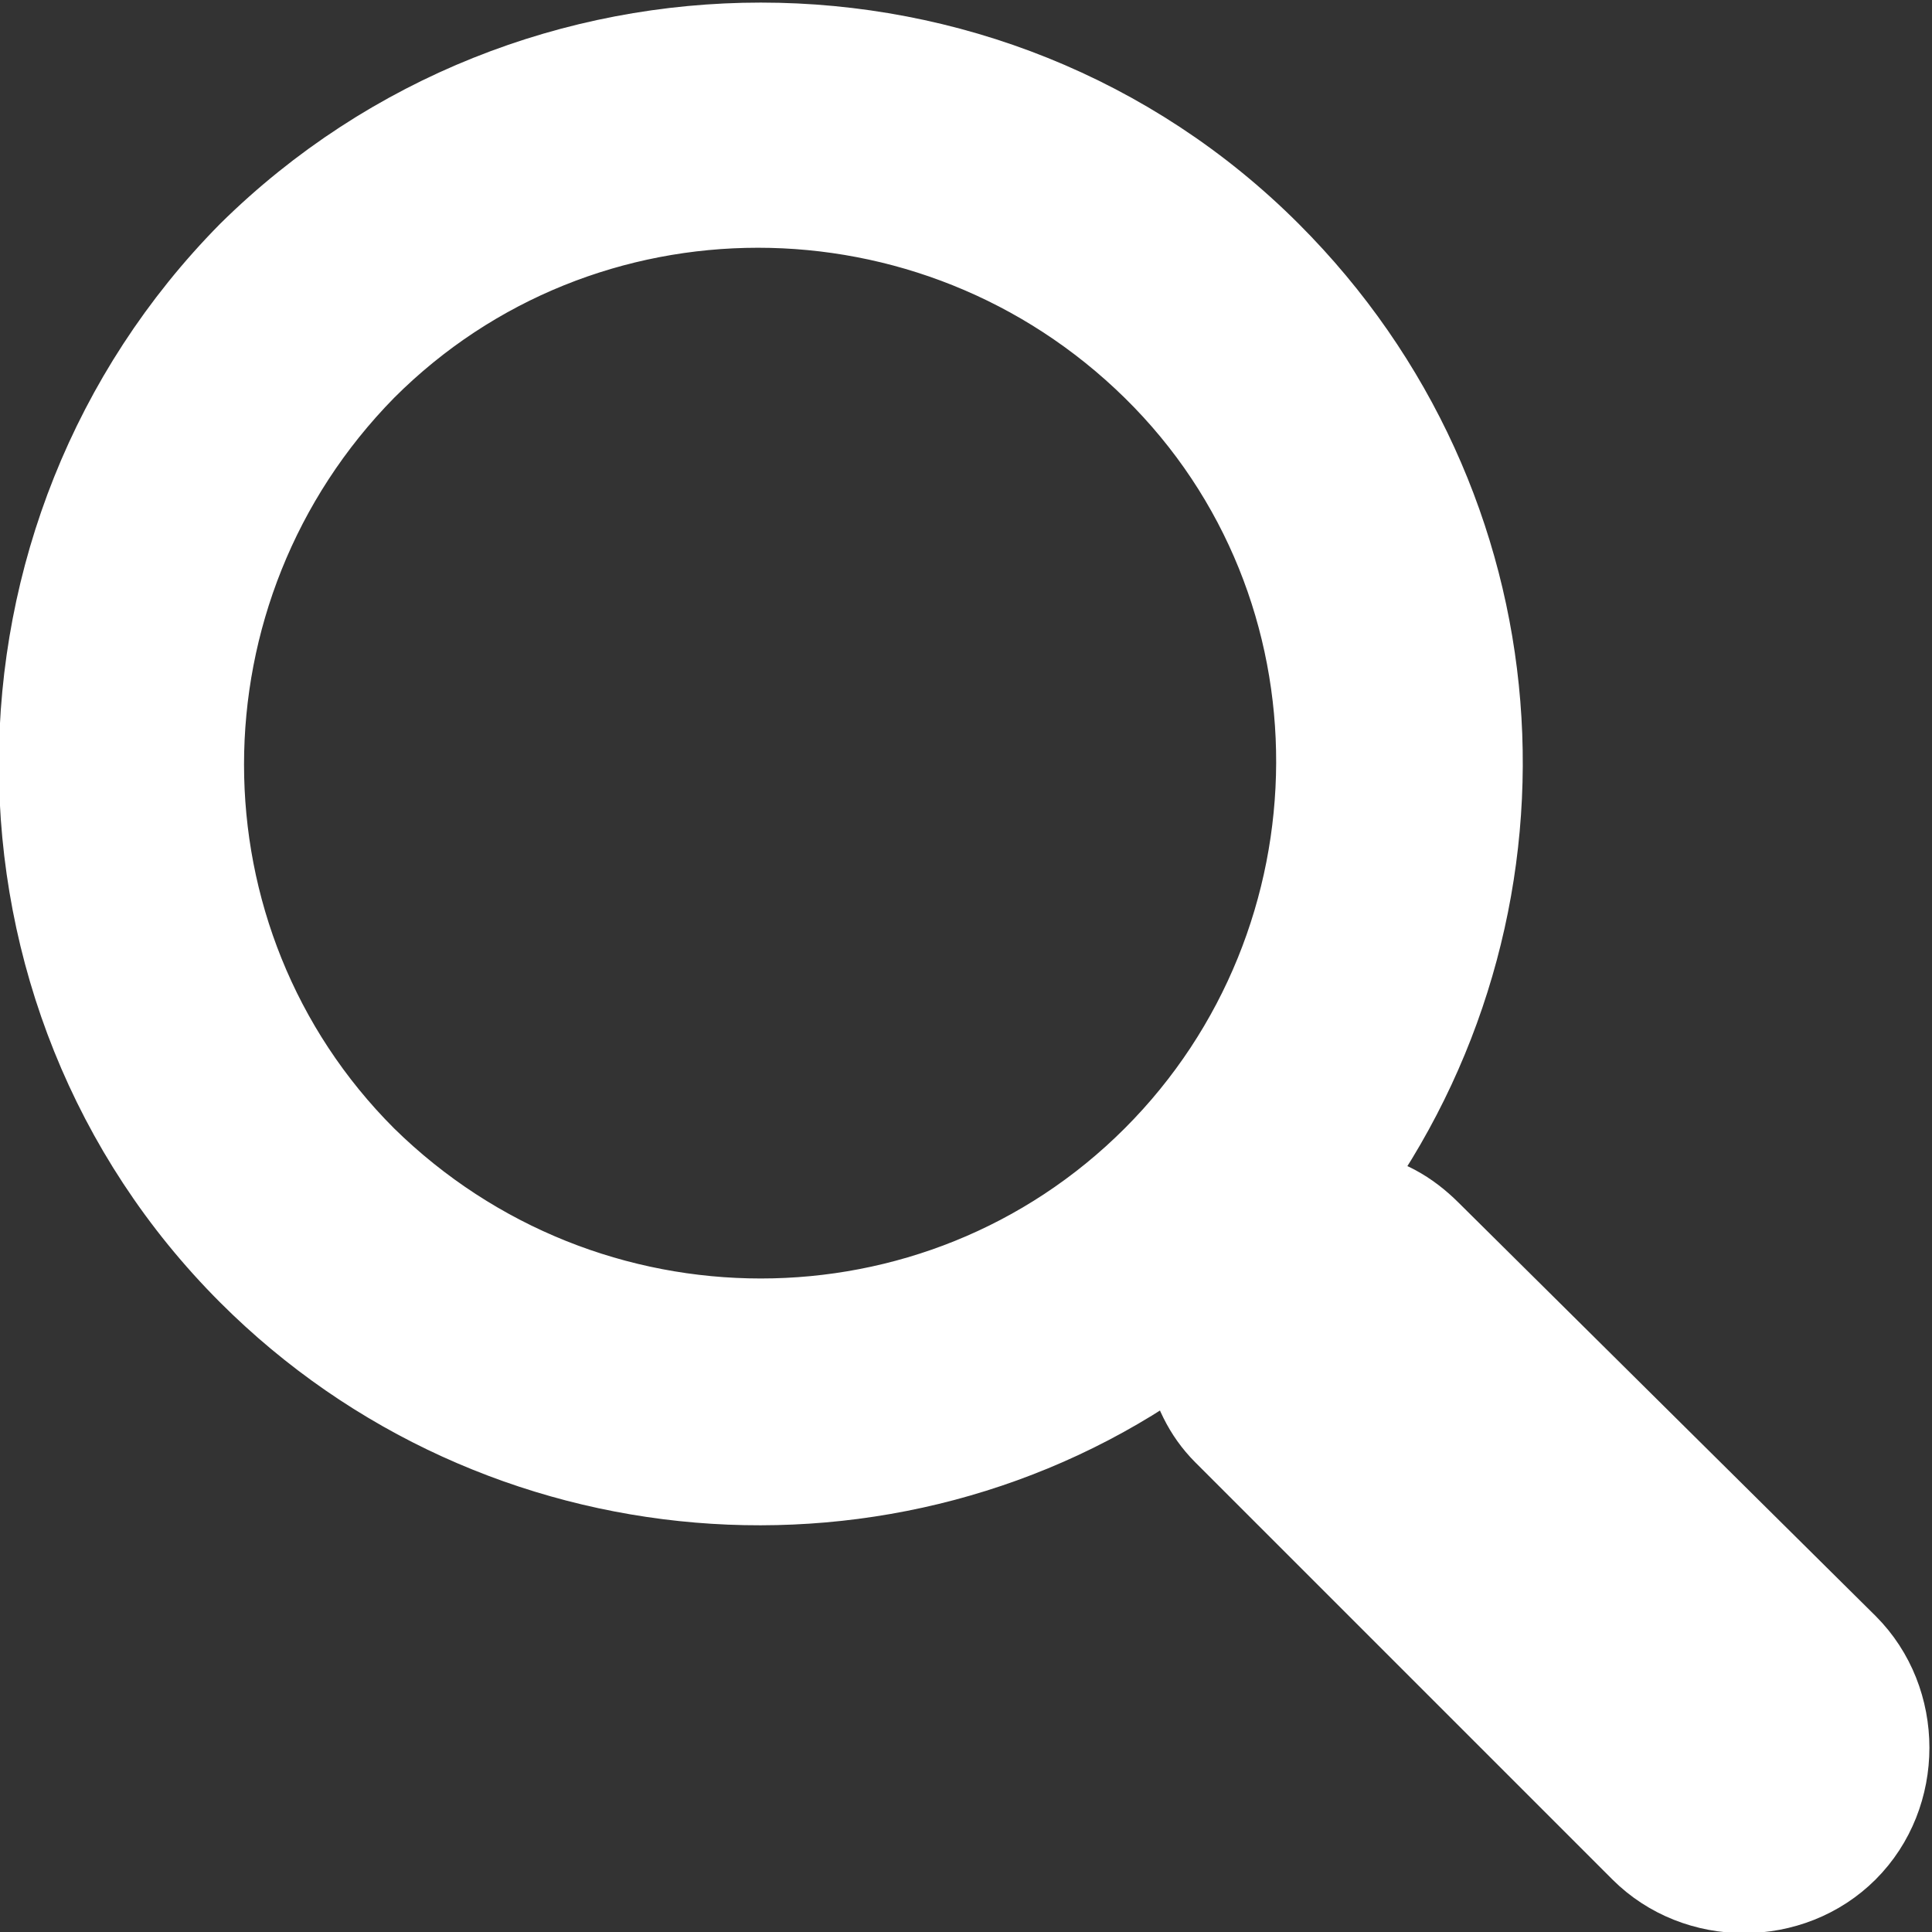 <svg xmlns="http://www.w3.org/2000/svg" viewBox="-0.9 -1 51.9 51.9" enable-background="new -0.9 -1 51.9 51.9"><rect x="-0.9" y="-1" width="51.9" height="51.9" fill="#333333" stroke="none"/><path fill="#fff" stroke="#fff" stroke-width="1.661" stroke-miterlimit="10" d="M33.4 5.6C25.8-2 13.3-2 5.6 5.6-2 13.3-2 25.8 5.6 33.4c6.8 6.8 17.5 7.6 25.1 2.2.2.8.5 1.5 1.1 2.1L43 48.9c1.6 1.6 4.3 1.6 5.9 0 1.6-1.6 1.6-4.3 0-5.9L37.7 31.9c-.6-.6-1.3-1-2.1-1.1 5.4-7.7 4.7-18.3-2.2-25.2zm-3.5 24.3c-5.7 5.7-15 5.7-20.8 0-5.7-5.7-5.7-15 0-20.8 5.7-5.7 15-5.7 20.8 0s5.7 15.1 0 20.8z"/></svg>